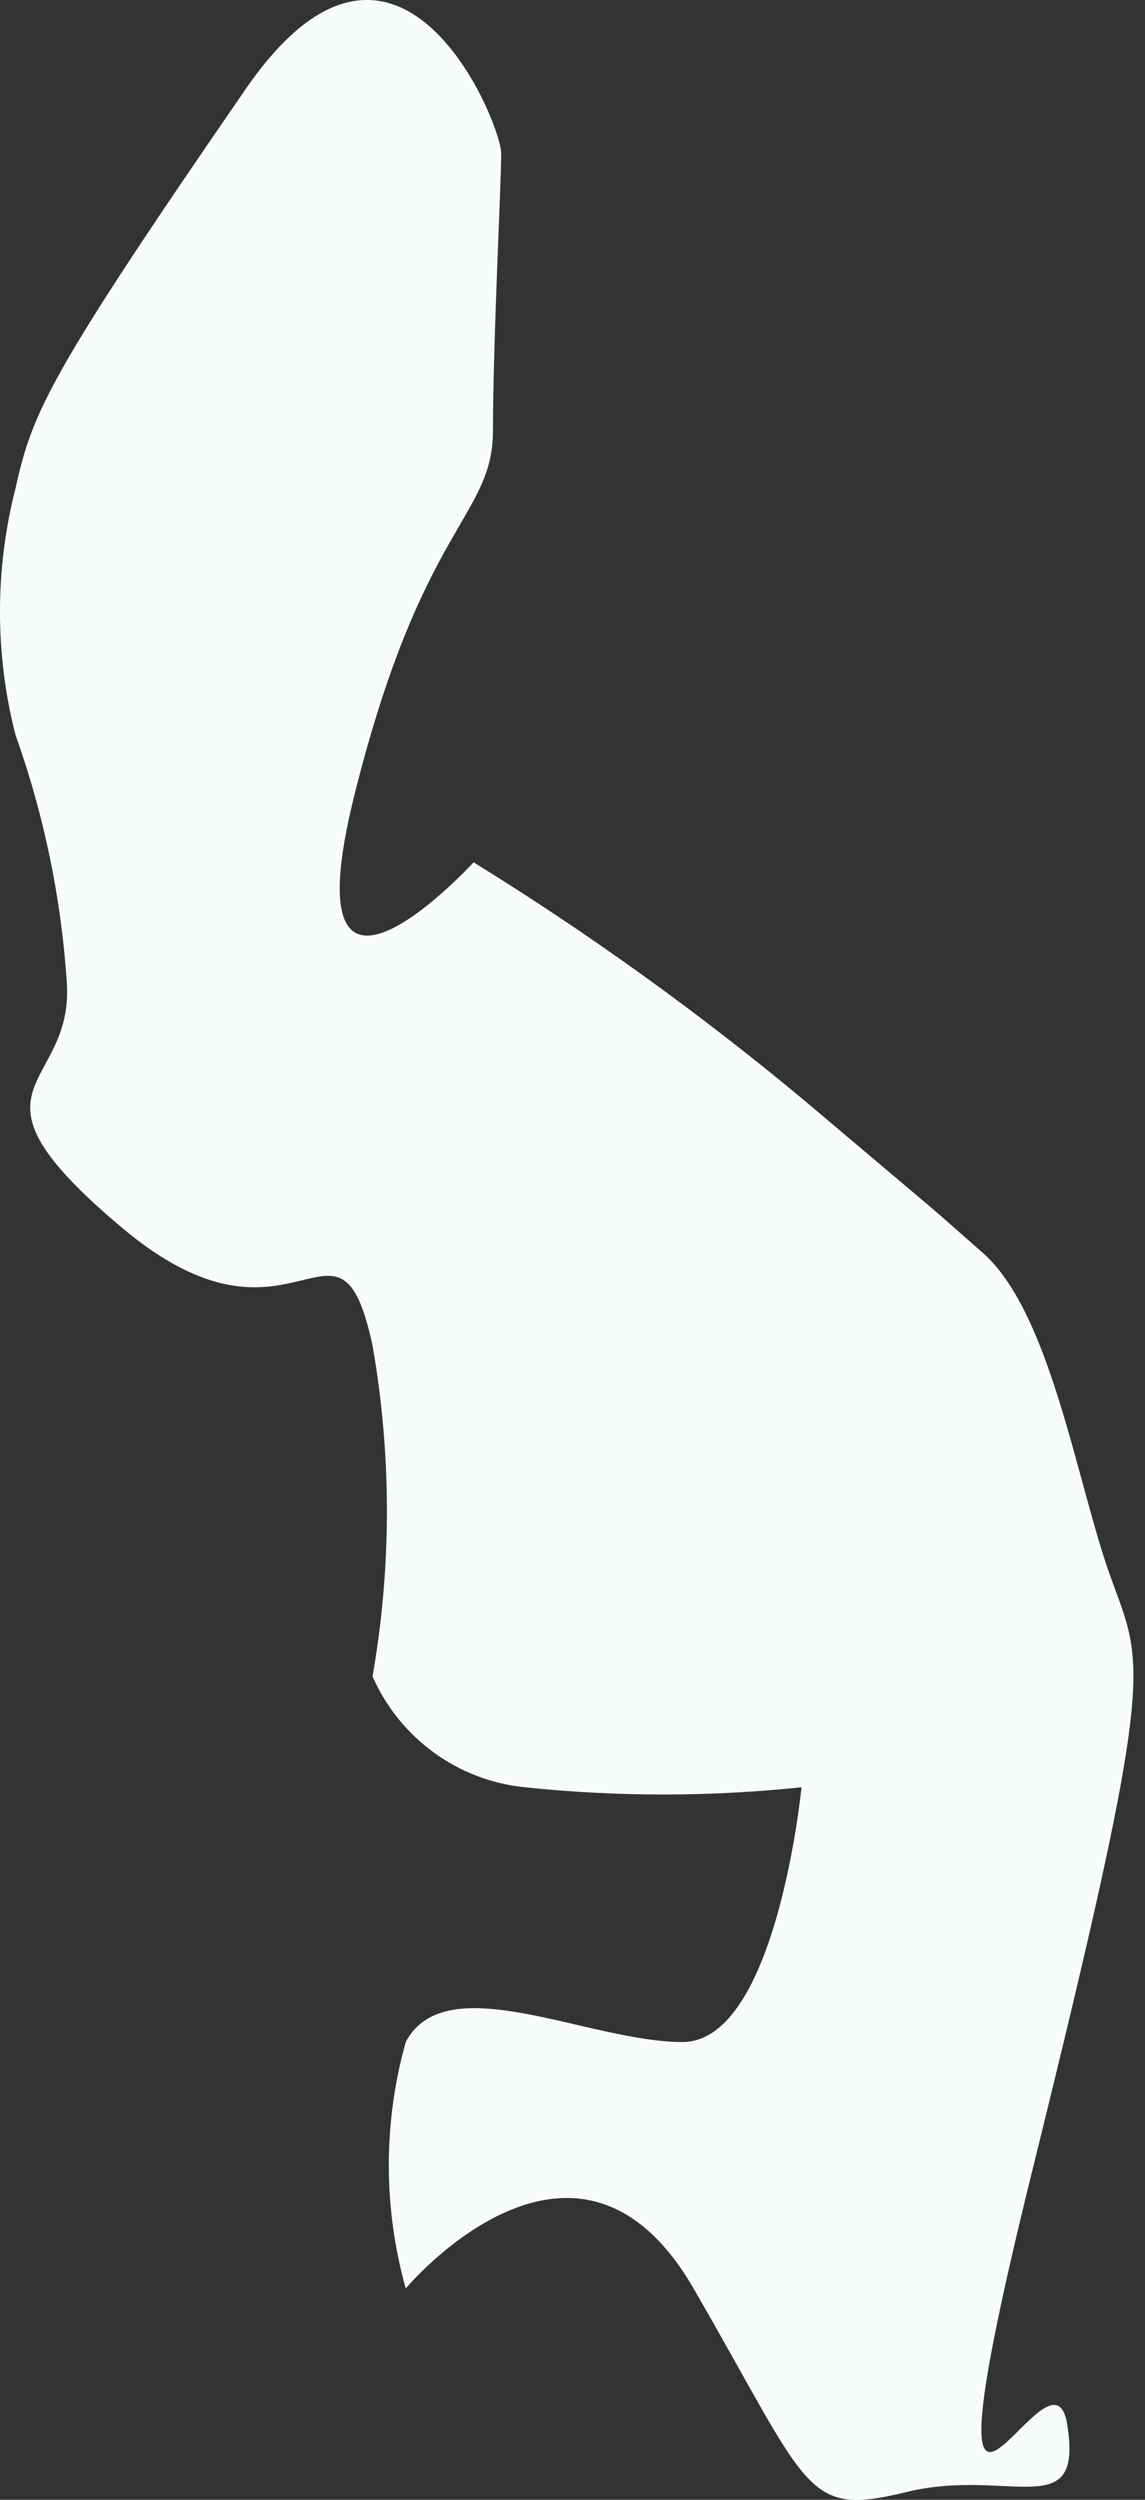 <?xml version="1.0" encoding="utf-8"?>
<svg xmlns="http://www.w3.org/2000/svg" fill="none" height="100%" overflow="visible" preserveAspectRatio="none" style="display: block;" viewBox="0 0 11 24" width="100%">
<rect x="0" y="0" width="11" height="24" fill="#333333" stroke="none"/>
<path d="M2.356 0.861C0.468 3.6 0.309 3.959 0.149 4.69C-0.05 5.466 -0.05 6.28 0.149 7.056C0.421 7.818 0.587 8.615 0.641 9.422C0.721 10.486 -0.489 10.393 1.173 11.788C2.835 13.184 3.247 11.376 3.579 12.918C3.763 13.969 3.763 15.044 3.579 16.095C3.707 16.386 3.91 16.638 4.167 16.825C4.423 17.012 4.725 17.127 5.041 17.159C5.925 17.252 6.816 17.252 7.7 17.159C7.7 17.159 7.461 19.605 6.557 19.605C5.653 19.605 4.284 18.874 3.898 19.605C3.681 20.379 3.681 21.197 3.898 21.971C3.898 21.971 5.533 20.017 6.663 21.971C7.793 23.925 7.727 24.164 8.71 23.925C9.694 23.686 10.412 24.244 10.252 23.274C10.093 22.303 8.71 25.72 9.92 20.828C11.13 15.936 10.983 16.016 10.664 15.125C10.345 14.234 10.093 12.599 9.441 12.028C8.79 11.456 9.269 11.868 7.727 10.565C6.723 9.729 5.661 8.965 4.55 8.279C4.55 8.279 2.755 10.233 3.406 7.628C4.058 5.022 4.736 4.969 4.736 4.131C4.736 3.294 4.815 1.765 4.815 1.473C4.815 1.18 3.818 -1.266 2.356 0.861Z" fill="#F7FBFC" id="Vector"/>
</svg>